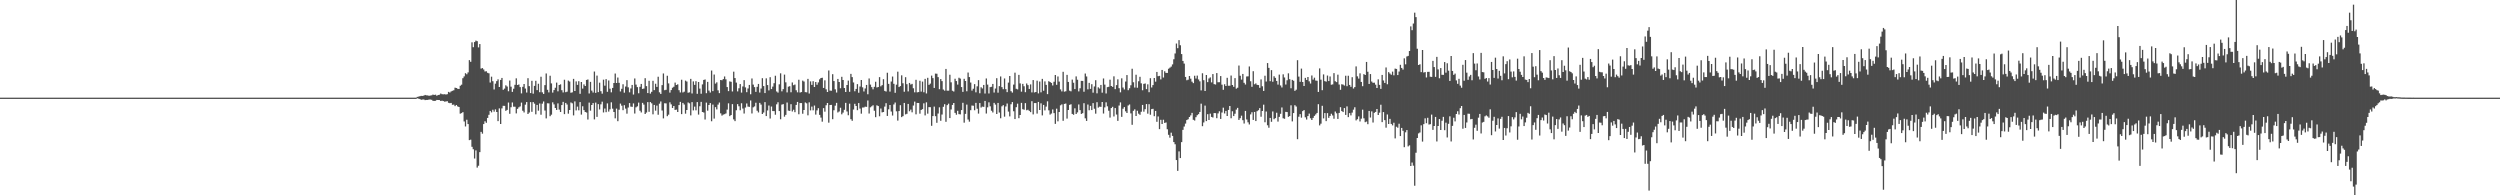 <svg xmlns="http://www.w3.org/2000/svg" width="1920" height="150"><path d="M0 75.000h1v1.000H0zM1 75.000h1v1.000H1zM2 75.000h1v1.000H2zM3 75.000h1v1.000H3zM4 75.000h1v1.000H4zM5 75.000h1v1.000H5zM6 75.000h1v1.000H6zM7 75.000h1v1.000H7zM8 75.000h1v1.000H8zM9 75.000h1v1.000H9zM10 75.000h1v1.000H10zM11 75.000h1v1.000H11zM12 75.000h1v1.000H12zM13 75.000h1v1.000H13zM14 75.000h1v1.000H14zM15 75.000h1v1.000H15zM16 75.000h1v1.000H16zM17 75.000h1v1.000H17zM18 75.000h1v1.000H18zM19 75.000h1v1.000H19zM20 75.000h1v1.000H20zM21 75.000h1v1.000H21zM22 75.000h1v1.000H22zM23 75.000h1v1.000H23zM24 75.000h1v1.000H24zM25 75.000h1v1.000H25zM26 75.000h1v1.000H26zM27 75.000h1v1.000H27zM28 75.000h1v1.000H28zM29 75.000h1v1.000H29zM30 75.000h1v1.000H30zM31 75.000h1v1.000H31zM32 75.000h1v1.000H32zM33 75.000h1v1.000H33zM34 75.000h1v1.000H34zM35 75.000h1v1.000H35zM36 75.000h1v1.000H36zM37 75.000h1v1.000H37zM38 75.000h1v1.000H38zM39 75.000h1v1.000H39zM40 75.000h1v1.000H40zM41 75.000h1v1.000H41zM42 75.000h1v1.000H42zM43 75.000h1v1.000H43zM44 75.000h1v1.000H44zM45 75.000h1v1.000H45zM46 75.000h1v1.000H46zM47 75.000h1v1.000H47zM48 75.000h1v1.000H48zM49 75.000h1v1.000H49zM50 75.000h1v1.000H50zM51 75.000h1v1.000H51zM52 75.000h1v1.000H52zM53 75.000h1v1.000H53zM54 75.000h1v1.000H54zM55 75.000h1v1.000H55zM56 75.000h1v1.000H56zM57 75.000h1v1.000H57zM58 75.000h1v1.000H58zM59 75.000h1v1.000H59zM60 75.000h1v1.000H60zM61 75.000h1v1.000H61zM62 75.000h1v1.000H62zM63 75.000h1v1.000H63zM64 75.000h1v1.000H64zM65 75.000h1v1.000H65zM66 75.000h1v1.000H66zM67 75.000h1v1.000H67zM68 75.000h1v1.000H68zM69 75.000h1v1.000H69zM70 75.000h1v1.000H70zM71 75.000h1v1.000H71zM72 75.000h1v1.000H72zM73 75.000h1v1.000H73zM74 75.000h1v1.000H74zM75 75.000h1v1.000H75zM76 75.000h1v1.000H76zM77 75.000h1v1.000H77zM78 75.000h1v1.000H78zM79 75.000h1v1.000H79zM80 75.000h1v1.000H80zM81 75.000h1v1.000H81zM82 75.000h1v1.000H82zM83 75.000h1v1.000H83zM84 75.000h1v1.000H84zM85 75.000h1v1.000H85zM86 75.000h1v1.000H86zM87 75.000h1v1.000H87zM88 75.000h1v1.000H88zM89 75.000h1v1.000H89zM90 75.000h1v1.000H90zM91 75.000h1v1.000H91zM92 75.000h1v1.000H92zM93 75.000h1v1.000H93zM94 75.000h1v1.000H94zM95 75.000h1v1.000H95zM96 75.000h1v1.000H96zM97 75.000h1v1.000H97zM98 75.000h1v1.000H98zM99 75.000h1v1.000H99zM100 75.000h1v1.000H100zM101 75.000h1v1.000H101zM102 75.000h1v1.000H102zM103 75.000h1v1.000H103zM104 75.000h1v1.000H104zM105 75.000h1v1.000H105zM106 75.000h1v1.000H106zM107 75.000h1v1.000H107zM108 75.000h1v1.000H108zM109 75.000h1v1.000H109zM110 75.000h1v1.000H110zM111 75.000h1v1.000H111zM112 75.000h1v1.000H112zM113 75.000h1v1.000H113zM114 75.000h1v1.000H114zM115 75.000h1v1.000H115zM116 75.000h1v1.000H116zM117 75.000h1v1.000H117zM118 75.000h1v1.000H118zM119 75.000h1v1.000H119zM120 75.000h1v1.000H120zM121 75.000h1v1.000H121zM122 75.000h1v1.000H122zM123 75.000h1v1.000H123zM124 75.000h1v1.000H124zM125 75.000h1v1.000H125zM126 75.000h1v1.000H126zM127 75.000h1v1.000H127zM128 75.000h1v1.000H128zM129 75.000h1v1.000H129zM130 75.000h1v1.000H130zM131 75.000h1v1.000H131zM132 75.000h1v1.000H132zM133 75.000h1v1.000H133zM134 75.000h1v1.000H134zM135 75.000h1v1.000H135zM136 75.000h1v1.000H136zM137 75.000h1v1.000H137zM138 75.000h1v1.000H138zM139 75.000h1v1.000H139zM140 75.000h1v1.000H140zM141 75.000h1v1.000H141zM142 75.000h1v1.000H142zM143 75.000h1v1.000H143zM144 75.000h1v1.000H144zM145 75.000h1v1.000H145zM146 75.000h1v1.000H146zM147 75.000h1v1.000H147zM148 75.000h1v1.000H148zM149 75.000h1v1.000H149zM150 75.000h1v1.000H150zM151 75.000h1v1.000H151zM152 75.000h1v1.000H152zM153 75.000h1v1.000H153zM154 75.000h1v1.000H154zM155 75.000h1v1.000H155zM156 75.000h1v1.000H156zM157 75.000h1v1.000H157zM158 75.000h1v1.000H158zM159 75.000h1v1.000H159zM160 75.000h1v1.000H160zM161 75.000h1v1.000H161zM162 75.000h1v1.000H162zM163 75.000h1v1.000H163zM164 75.000h1v1.000H164zM165 75.000h1v1.000H165zM166 75.000h1v1.000H166zM167 75.000h1v1.000H167zM168 75.000h1v1.000H168zM169 75.000h1v1.000H169zM170 75.000h1v1.000H170zM171 75.000h1v1.000H171zM172 75.000h1v1.000H172zM173 75.000h1v1.000H173zM174 75.000h1v1.000H174zM175 75.000h1v1.000H175zM176 75.000h1v1.000H176zM177 75.000h1v1.000H177zM178 75.000h1v1.000H178zM179 75.000h1v1.000H179zM180 75.000h1v1.000H180zM181 75.000h1v1.000H181zM182 75.000h1v1.000H182zM183 75.000h1v1.000H183zM184 75.000h1v1.000H184zM185 75.000h1v1.000H185zM186 75.000h1v1.000H186zM187 75.000h1v1.000H187zM188 75.000h1v1.000H188zM189 75.000h1v1.000H189zM190 75.000h1v1.000H190zM191 75.000h1v1.000H191zM192 75.000h1v1.000H192zM193 75.000h1v1.000H193zM194 75.000h1v1.000H194zM195 75.000h1v1.000H195zM196 75.000h1v1.000H196zM197 75.000h1v1.000H197zM198 75.000h1v1.000H198zM199 75.000h1v1.000H199zM200 75.000h1v1.000H200zM201 75.000h1v1.000H201zM202 75.000h1v1.000H202zM203 75.000h1v1.000H203zM204 75.000h1v1.000H204zM205 75.000h1v1.000H205zM206 75.000h1v1.000H206zM207 75.000h1v1.000H207zM208 75.000h1v1.000H208zM209 75.000h1v1.000H209zM210 75.000h1v1.000H210zM211 75.000h1v1.000H211zM212 75.000h1v1.000H212zM213 75.000h1v1.000H213zM214 75.000h1v1.000H214zM215 75.000h1v1.000H215zM216 75.000h1v1.000H216zM217 75.000h1v1.000H217zM218 75.000h1v1.000H218zM219 75.000h1v1.000H219zM220 75.000h1v1.000H220zM221 75.000h1v1.000H221zM222 75.000h1v1.000H222zM223 75.000h1v1.000H223zM224 75.000h1v1.000H224zM225 75.000h1v1.000H225zM226 75.000h1v1.000H226zM227 75.000h1v1.000H227zM228 75.000h1v1.000H228zM229 75.000h1v1.000H229zM230 75.000h1v1.000H230zM231 75.000h1v1.000H231zM232 75.000h1v1.000H232zM233 75.000h1v1.000H233zM234 75.000h1v1.000H234zM235 75.000h1v1.000H235zM236 75.000h1v1.000H236zM237 75.000h1v1.000H237zM238 75.000h1v1.000H238zM239 75.000h1v1.000H239zM240 75.000h1v1.000H240zM241 75.000h1v1.000H241zM242 75.000h1v1.000H242zM243 75.000h1v1.000H243zM244 75.000h1v1.000H244zM245 75.000h1v1.000H245zM246 75.000h1v1.000H246zM247 75.000h1v1.000H247zM248 75.000h1v1.000H248zM249 75.000h1v1.000H249zM250 75.000h1v1.000H250zM251 75.000h1v1.000H251zM252 75.000h1v1.000H252zM253 75.000h1v1.000H253zM254 75.000h1v1.000H254zM255 75.000h1v1.000H255zM256 75.000h1v1.000H256zM257 75.000h1v1.000H257zM258 75.000h1v1.000H258zM259 75.000h1v1.000H259zM260 75.000h1v1.000H260zM261 75.000h1v1.000H261zM262 75.000h1v1.000H262zM263 75.000h1v1.000H263zM264 75.000h1v1.000H264zM265 75.000h1v1.000H265zM266 75.000h1v1.000H266zM267 75.000h1v1.000H267zM268 75.000h1v1.000H268zM269 75.000h1v1.000H269zM270 75.000h1v1.000H270zM271 75.000h1v1.000H271zM272 75.000h1v1.000H272zM273 75.000h1v1.000H273zM274 75.000h1v1.000H274zM275 75.000h1v1.000H275zM276 75.000h1v1.000H276zM277 75.000h1v1.000H277zM278 75.000h1v1.000H278zM279 75.000h1v1.000H279zM280 75.000h1v1.000H280zM281 75.000h1v1.000H281zM282 75.000h1v1.000H282zM283 75.000h1v1.000H283zM284 75.000h1v1.000H284zM285 75.000h1v1.000H285zM286 75.000h1v1.000H286zM287 75.000h1v1.000H287zM288 75.000h1v1.000H288zM289 75.000h1v1.000H289zM290 75.000h1v1.000H290zM291 75.000h1v1.000H291zM292 75.000h1v1.000H292zM293 75.000h1v1.000H293zM294 75.000h1v1.000H294zM295 75.000h1v1.000H295zM296 75.000h1v1.000H296zM297 75.000h1v1.000H297zM298 75.000h1v1.000H298zM299 75.000h1v1.000H299zM300 75.000h1v1.000H300zM301 75.000h1v1.000H301zM302 75.000h1v1.000H302zM303 75.000h1v1.000H303zM304 75.000h1v1.000H304zM305 75.000h1v1.000H305zM306 75.000h1v1.000H306zM307 75.000h1v1.000H307zM308 75.000h1v1.000H308zM309 75.000h1v1.000H309zM310 75.000h1v1.000H310zM311 75.000h1v1.000H311zM312 75.000h1v1.000H312zM313 75.000h1v1.000H313zM314 75.000h1v1.000H314zM315 75.000h1v1.000H315zM316 75.000h1v1.000H316zM317 75.000h1v1.000H317zM318 75.000h1v1.000H318zM319 75.000h1v1.000H319zM320 74.401h1v1.139H320zM321 74.189h1v1.564H321zM322 73.863h1v2.204H322zM323 73.629h1v3.004H323zM324 73.679h1v2.736H324zM325 73.429h1v2.969H325zM326 72.925h1v3.991H326zM327 73.224h1v3.527H327zM328 73.278h1v3.486H328zM329 73.578h1v2.870H329zM330 73.353h1v3.069H330zM331 73.234h1v3.438H331zM332 72.675h1v4.756H332zM333 72.914h1v4.581H333zM334 72.727h1v4.667H334zM335 73.532h1v3.219H335zM336 72.947h1v3.841H336zM337 72.742h1v4.118H337zM338 71.830h1v5.738H338zM339 72.329h1v5.001H339zM340 72.457h1v5.147H340zM341 72.339h1v5.724H341zM342 72.607h1v5.307H342zM343 72.339h1v5.392H343zM344 70.543h1v8.405H344zM345 71.057h1v8.179H345zM346 70.185h1v8.849H346zM347 69.716h1v10.784H347zM348 69.328h1v10.991H348zM349 67.313h1v14.190H349zM350 67.587h1v13.044H350zM351 68.147h1v13.575H351zM352 68.338h1v13.818H352zM353 65.866h1v21.409H353zM354 65.016h1v21.887H354zM355 60.039h1v26.088H355zM356 58.687h1v34.622H356zM357 56.204h1v40.930H357zM358 57.020h1v34.951H358zM359 55.583h1v39.704H359zM360 46.171h1v61.474H360zM361 47.475h1v59.800H361zM362 32.516h1v80.234H362zM363 36.237h1v78.380H363zM364 32.311h1v89.462H364zM365 31.197h1v84.321H365zM366 31.638h1v97.056H366zM367 36.391h1v90.906H367zM368 33.829h1v83.020H368zM369 52.687h1v48.597H369zM370 52.253h1v50.385H370zM371 53.347h1v41.957H371zM372 54.880h1v38.264H372zM373 54.714h1v39.610H373zM374 55.893h1v34.685H374zM375 56.333h1v31.828H375zM376 63.389h1v21.830H376zM377 58.889h1v27.440H377zM378 62.380h1v21.919H378zM379 68.705h1v17.070H379zM380 64.239h1v19.791H380zM381 62.320h1v23.682H381zM382 60.923h1v32.106H382zM383 66.806h1v16.459H383zM384 61.409h1v33.832H384zM385 59.854h1v23.411H385zM386 68.957h1v12.311H386zM387 68.063h1v13.238H387zM388 65.538h1v19.595H388zM389 66.462h1v17.899H389zM390 70.098h1v8.624H390zM391 61.840h1v25.564H391zM392 66.555h1v15.819H392zM393 70.570h1v8.106H393zM394 68.126h1v13.800H394zM395 65.144h1v16.829H395zM396 60.135h1v26.951H396zM397 65.269h1v18.324H397zM398 64.865h1v17.577H398zM399 66.894h1v14.814H399zM400 71.706h1v7.093H400zM401 66.659h1v18.363H401zM402 64.497h1v21.865H402zM403 67.991h1v12.388H403zM404 71.041h1v7.344H404zM405 60.055h1v27.495H405zM406 66.139h1v20.311H406zM407 71.477h1v6.977H407zM408 62.054h1v23.789H408zM409 71.914h1v6.495H409zM410 65.951h1v13.640H410zM411 62.042h1v25.769H411zM412 69.229h1v11.353H412zM413 64.292h1v20.714H413zM414 70.808h1v8.656H414zM415 58.909h1v29.183H415zM416 70.906h1v8.728H416zM417 72.146h1v5.802H417zM418 65.367h1v19.511H418zM419 56.416h1v34.517H419zM420 68.989h1v10.305H420zM421 70.975h1v8.460H421zM422 58.179h1v31.039H422zM423 64.047h1v24.017H423zM424 71.121h1v7.487H424zM425 69.179h1v10.975H425zM426 67.356h1v15.569H426zM427 63.449h1v20.990H427zM428 70.133h1v9.253H428zM429 65.280h1v18.873H429zM430 64.748h1v21.264H430zM431 69.267h1v11.427H431zM432 71.033h1v7.212H432zM433 61.241h1v26.412H433zM434 70.821h1v8.225H434zM435 70.385h1v9.918H435zM436 61.907h1v25.384H436zM437 62.623h1v21.867H437zM438 71.204h1v7.476H438zM439 70.898h1v8.446H439zM440 60.578h1v28.028H440zM441 69.906h1v7.953H441zM442 62.506h1v22.282H442zM443 65.185h1v16.707H443zM444 62.346h1v22.403H444zM445 72.055h1v6.358H445zM446 62.989h1v25.036H446zM447 68.045h1v13.555H447zM448 64.810h1v19.781H448zM449 66.042h1v19.967H449zM450 61.403h1v25.021H450zM451 61.024h1v30.778H451zM452 71.774h1v7.029H452zM453 62.862h1v22.151H453zM454 69.560h1v11.055H454zM455 71.069h1v8.078H455zM456 54.942h1v36.771H456zM457 71.303h1v7.500H457zM458 58.067h1v31.665H458zM459 70.768h1v9.189H459zM460 63.494h1v20.555H460zM461 70.055h1v10.057H461zM462 71.935h1v6.154H462zM463 61.160h1v25.223H463zM464 65.793h1v17.578H464zM465 60.784h1v25.366H465zM466 70.481h1v8.906H466zM467 61.778h1v23.951H467zM468 68.075h1v15.886H468zM469 70.900h1v7.702H469zM470 67.549h1v15.905H470zM471 63.746h1v22.288H471zM472 56.461h1v34.400H472zM473 63.740h1v19.647H473zM474 59.568h1v33.491H474zM475 63.609h1v20.687H475zM476 70.227h1v9.327H476zM477 68.202h1v12.973H477zM478 64.699h1v19.914H478zM479 71.169h1v9.626H479zM480 66.463h1v16.954H480zM481 61.540h1v25.739H481zM482 67.051h1v15.534H482zM483 70.901h1v8.236H483zM484 67.938h1v13.956H484zM485 65.212h1v16.875H485zM486 72.625h1v6.789H486zM487 60.256h1v26.923H487zM488 64.972h1v17.478H488zM489 66.905h1v14.776H489zM490 71.645h1v7.149H490zM491 66.661h1v18.365H491zM492 64.464h1v21.891H492zM493 68.325h1v10.660H493zM494 67.978h1v12.381H494zM495 60.063h1v27.490H495zM496 66.125h1v20.310H496zM497 71.471h1v6.982H497zM498 62.054h1v23.787H498zM499 71.911h1v6.498H499zM500 70.493h1v8.859H500zM501 62.042h1v25.768H501zM502 69.228h1v11.354H502zM503 64.293h1v20.714H503zM504 66.707h1v14.392H504zM505 58.909h1v29.183H505zM506 70.906h1v8.728H506zM507 72.146h1v5.802H507zM508 65.367h1v19.511H508zM509 56.416h1v34.517H509zM510 69.263h1v10.031H510zM511 68.989h1v10.446H511zM512 58.179h1v31.039H512zM513 64.047h1v24.017H513zM514 71.121h1v7.487H514zM515 69.179h1v10.975H515zM516 67.356h1v15.569H516zM517 66.616h1v14.774H517zM518 63.449h1v20.990H518zM519 65.280h1v18.873H519zM520 64.748h1v21.264H520zM521 69.267h1v11.427H521zM522 71.033h1v7.212H522zM523 61.241h1v26.412H523zM524 70.988h1v8.058H524zM525 70.385h1v9.918H525zM526 61.907h1v25.384H526zM527 62.623h1v21.867H527zM528 71.204h1v7.476H528zM529 70.898h1v8.446H529zM530 60.578h1v28.028H530zM531 71.806h1v6.621H531zM532 62.506h1v22.282H532zM533 65.185h1v16.707H533zM534 62.346h1v22.403H534zM535 72.055h1v6.358H535zM536 62.989h1v25.036H536zM537 68.045h1v13.555H537zM538 71.965h1v6.281H538zM539 64.810h1v21.199H539zM540 61.403h1v25.021H540zM541 61.024h1v30.778H541zM542 71.602h1v7.202H542zM543 62.862h1v22.151H543zM544 69.560h1v11.055H544zM545 71.069h1v8.078H545zM546 54.166h1v38.955H546zM547 69.985h1v10.368H547zM548 57.249h1v33.851H548zM549 64.184h1v18.109H549zM550 63.239h1v20.793H550zM551 69.375h1v10.944H551zM552 71.536h1v7.218H552zM553 61.429h1v25.634H553zM554 61.655h1v27.137H554zM555 60.729h1v27.302H555zM556 58.700h1v29.003H556zM557 60.934h1v26.191H557zM558 66.853h1v17.303H558zM559 69.984h1v9.377H559zM560 62.518h1v26.651H560zM561 62.827h1v25.496H561zM562 70.249h1v9.731H562zM563 55.045h1v36.670H563zM564 59.980h1v33.064H564zM565 63.441h1v21.243H565zM566 70.173h1v9.781H566zM567 67.770h1v13.827H567zM568 64.588h1v20.090H568zM569 71.137h1v8.158H569zM570 66.414h1v16.949H570zM571 61.545h1v25.631H571zM572 67.110h1v15.453H572zM573 70.832h1v8.640H573zM574 67.933h1v13.960H574zM575 65.235h1v16.841H575zM576 72.398h1v4.756H576zM577 60.253h1v26.911H577zM578 64.966h1v17.471H578zM579 66.906h1v14.785H579zM580 70.535h1v8.355H580zM581 66.647h1v18.377H581zM582 64.467h1v21.892H582zM583 71.065h1v7.921H583zM584 67.978h1v12.381H584zM585 60.063h1v27.491H585zM586 66.124h1v20.311H586zM587 71.470h1v6.982H587zM588 60.168h1v28.969H588zM589 65.323h1v19.508H589zM590 69.417h1v11.647H590zM591 59.286h1v31.740H591zM592 68.403h1v13.392H592zM593 66.512h1v18.797H593zM594 63.890h1v21.478H594zM595 58.187h1v29.921H595zM596 70.226h1v9.906H596zM597 71.098h1v7.427H597zM598 64.777h1v20.527H598zM599 56.299h1v35.285H599zM600 70.149h1v10.175H600zM601 68.471h1v11.508H601zM602 57.293h1v32.285H602zM603 63.242h1v24.976H603zM604 70.955h1v7.766H604zM605 66.580h1v18.345H605zM606 66.191h1v18.983H606zM607 70.885h1v9.116H607zM608 63.346h1v22.285H608zM609 65.416h1v18.875H609zM610 64.935h1v21.235H610zM611 69.307h1v11.301H611zM612 70.921h1v7.340H612zM613 61.259h1v26.489H613zM614 71.049h1v8.086H614zM615 70.709h1v8.445H615zM616 61.903h1v25.436H616zM617 62.619h1v21.869H617zM618 70.770h1v7.925H618zM619 70.929h1v8.445H619zM620 60.584h1v28.011H620zM621 71.811h1v6.759H621zM622 62.492h1v22.303H622zM623 65.181h1v16.712H623zM624 62.342h1v22.405H624zM625 66.837h1v14.234H625zM626 62.990h1v25.033H626zM627 65.068h1v19.716H627zM628 63.278h1v19.805H628zM629 60.930h1v27.291H629zM630 59.907h1v30.390H630zM631 59.722h1v33.715H631zM632 67.517h1v15.516H632zM633 61.700h1v24.040H633zM634 68.617h1v12.212H634zM635 70.641h1v8.476H635zM636 54.103h1v40.126H636zM637 69.560h1v11.061H637zM638 69.703h1v10.855H638zM639 56.994h1v34.571H639zM640 62.234h1v22.433H640zM641 68.617h1v12.541H641zM642 71.039h1v7.967H642zM643 60.627h1v25.743H643zM644 62.961h1v22.634H644zM645 67.764h1v14.953H645zM646 58.976h1v28.835H646zM647 61.427h1v25.058H647zM648 67.565h1v16.751H648zM649 70.664h1v8.360H649zM650 65.265h1v20.331H650zM651 61.890h1v26.626H651zM652 70.523h1v9.090H652zM653 56.717h1v34.847H653zM654 59.214h1v33.547H654zM655 63.325h1v20.817H655zM656 70.115h1v9.586H656zM657 68.319h1v13.064H657zM658 64.617h1v20.027H658zM659 71.195h1v7.975H659zM660 66.457h1v16.959H660zM661 61.442h1v25.874H661zM662 67.061h1v15.528H662zM663 70.262h1v12.267H663zM664 67.940h1v13.955H664zM665 65.228h1v16.840H665zM666 72.396h1v4.778H666zM667 60.256h1v26.919H667zM668 64.970h1v17.478H668zM669 66.900h1v14.788H669zM670 68.615h1v12.229H670zM671 66.658h1v18.377H671zM672 62.779h1v27.235H672zM673 67.151h1v13.746H673zM674 66.835h1v14.611H674zM675 59.262h1v30.028H675zM676 66.310h1v17.065H676zM677 65.376h1v20.964H677zM678 60.847h1v25.169H678zM679 69.769h1v12.117H679zM680 70.279h1v8.993H680zM681 55.836h1v33.187H681zM682 64.412h1v19.541H682zM683 70.330h1v10.296H683zM684 62.597h1v23.036H684zM685 58.759h1v29.963H685zM686 64.372h1v15.864H686zM687 71.250h1v7.495H687zM688 65.004h1v20.501H688zM689 55.036h1v37.582H689zM690 66.872h1v18.422H690zM691 66.090h1v14.701H691zM692 57.863h1v32.118H692zM693 63.925h1v25.263H693zM694 70.475h1v8.583H694zM695 59.311h1v28.528H695zM696 64.654h1v22.753H696zM697 70.181h1v9.631H697zM698 63.677h1v21.794H698zM699 64.928h1v19.261H699zM700 64.431h1v21.824H700zM701 67.779h1v13.249H701zM702 70.926h1v7.126H702zM703 61.300h1v26.520H703zM704 70.907h1v8.139H704zM705 70.720h1v8.363H705zM706 61.985h1v25.336H706zM707 70.355h1v14.088H707zM708 62.690h1v21.144H708zM709 70.861h1v8.490H709zM710 60.589h1v28.014H710zM711 71.797h1v6.788H711zM712 59.733h1v27.551H712zM713 65.179h1v17.111H713zM714 64.229h1v18.086H714zM715 58.039h1v38.561H715zM716 59.986h1v29.151H716zM717 67.550h1v14.307H717zM718 56.532h1v32.700H718zM719 56.651h1v37.669H719zM720 59.237h1v27.932H720zM721 68.504h1v13.907H721zM722 60.732h1v32.048H722zM723 62.316h1v25.653H723zM724 68.775h1v13.265H724zM725 69.649h1v10.357H725zM726 52.962h1v40.577H726zM727 69.636h1v11.092H727zM728 69.643h1v9.991H728zM729 57.390h1v33.310H729zM730 63.253h1v20.797H730zM731 69.682h1v10.901H731zM732 70.288h1v8.793H732zM733 60.482h1v26.220H733zM734 62.282h1v25.811H734zM735 64.989h1v20.087H735zM736 59.678h1v27.978H736zM737 60.381h1v27.472H737zM738 66.888h1v17.640H738zM739 70.544h1v8.416H739zM740 60.525h1v33.689H740zM741 62.212h1v25.227H741zM742 70.094h1v10.225H742zM743 55.682h1v36.099H743zM744 59.190h1v34.251H744zM745 63.359h1v21.299H745zM746 69.603h1v11.424H746zM747 68.147h1v13.057H747zM748 64.595h1v20.070H748zM749 70.922h1v8.102H749zM750 66.303h1v17.212H750zM751 61.543h1v25.700H751zM752 71.653h1v7.494H752zM753 67.026h1v15.564H753zM754 67.946h1v13.933H754zM755 65.223h1v16.853H755zM756 71.851h1v5.662H756zM757 60.279h1v26.905H757zM758 64.967h1v17.469H758zM759 71.759h1v6.813H759zM760 66.906h1v14.778H760zM761 66.661h1v18.361H761zM762 64.467h1v21.892H762zM763 71.065h1v7.921H763zM764 67.978h1v12.381H764zM765 60.063h1v27.490H765zM766 71.183h1v7.866H766zM767 66.125h1v20.310H767zM768 58.747h1v32.059H768zM769 66.906h1v14.773H769zM770 68.514h1v12.252H770zM771 60.268h1v29.322H771zM772 68.467h1v13.287H772zM773 70.748h1v8.767H773zM774 63.453h1v22.259H774zM775 58.377h1v31.039H775zM776 70.036h1v10.049H776zM777 71.107h1v7.281H777zM778 64.957h1v20.475H778zM779 55.808h1v35.643H779zM780 68.194h1v14.154H780zM781 68.653h1v10.975H781zM782 57.519h1v33.266H782zM783 64.046h1v24.268H783zM784 70.382h1v8.617H784zM785 64.405h1v19.479H785zM786 66.277h1v17.978H786zM787 70.798h1v8.387H787zM788 64.110h1v20.552H788zM789 65.383h1v18.917H789zM790 68.288h1v16.839H790zM791 64.843h1v21.282H791zM792 70.940h1v6.769H792zM793 61.472h1v26.372H793zM794 71.001h1v8.165H794zM795 70.648h1v8.514H795zM796 61.966h1v25.296H796zM797 71.743h1v6.541H797zM798 62.616h1v21.883H798zM799 70.926h1v8.419H799zM800 60.584h1v28.021H800zM801 69.683h1v10.880H801zM802 62.517h1v22.263H802zM803 65.178h1v16.715H803zM804 72.305h1v5.521H804zM805 62.339h1v22.413H805zM806 62.986h1v25.037H806zM807 63.718h1v23.466H807zM808 65.616h1v18.463H808zM809 62.766h1v24.124H809zM810 57.598h1v37.527H810zM811 65.126h1v18.341H811zM812 58.738h1v34.459H812zM813 62.653h1v23.370H813zM814 68.662h1v12.255H814zM815 70.202h1v9.952H815zM816 55.158h1v37.623H816zM817 70.380h1v9.430H817zM818 70.091h1v9.402H818zM819 57.474h1v33.608H819zM820 62.906h1v21.556H820zM821 69.657h1v10.882H821zM822 70.150h1v9.902H822zM823 61.126h1v26.373H823zM824 63.517h1v24.641H824zM825 68.419h1v14.805H825zM826 58.694h1v28.853H826zM827 61.213h1v25.121H827zM828 70.178h1v10.054H828zM829 67.771h1v16.811H829zM830 62.100h1v25.407H830zM831 62.133h1v24.823H831zM832 70.432h1v8.843H832zM833 56.459h1v34.406H833zM834 58.726h1v34.143H834zM835 68.584h1v11.696H835zM836 63.627h1v21.082H836zM837 68.235h1v13.059H837zM838 64.657h1v19.851H838zM839 71.154h1v8.028H839zM840 66.425h1v17.101H840zM841 61.583h1v25.708H841zM842 71.689h1v6.807H842zM843 67.073h1v15.557H843zM844 67.970h1v13.937H844zM845 65.220h1v16.874H845zM846 71.186h1v7.130H846zM847 60.254h1v26.928H847zM848 64.979h1v17.478H848zM849 71.758h1v6.811H849zM850 66.913h1v14.771H850zM851 66.662h1v18.364H851zM852 61.174h1v29.150H852zM853 66.028h1v16.983H853zM854 66.716h1v15.305H854zM855 58.627h1v30.814H855zM856 68.472h1v14.521H856zM857 65.395h1v22.585H857zM858 60.947h1v31.878H858zM859 67.723h1v13.328H859zM860 70.931h1v7.732H860zM861 60.177h1v29.576H861zM862 67.220h1v16.290H862zM863 68.703h1v13.519H863zM864 62.600h1v22.907H864zM865 57.657h1v29.117H865zM866 69.271h1v11.749H866zM867 67.786h1v12.463H867zM868 65.462h1v21.630H868zM869 52.786h1v43.058H869zM870 63.183h1v21.891H870zM871 67.243h1v16.750H871zM872 57.405h1v31.689H872zM873 67.365h1v17.657H873zM874 62.396h1v24.911H874zM875 58.984h1v29.206H875zM876 63.983h1v21.845H876zM877 69.331h1v11.247H877zM878 64.425h1v21.331H878zM879 64.125h1v19.762H879zM880 68.440h1v11.477H880zM881 64.791h1v22.484H881zM882 70.790h1v9.254H882zM883 60.057h1v28.034H883zM884 67.193h1v16.615H884zM885 65.353h1v18.205H885zM886 59.910h1v29.330H886zM887 62.745h1v22.450H887zM888 55.224h1v38.339H888zM889 58.521h1v30.901H889zM890 58.242h1v40.936H890zM891 60.965h1v31.056H891zM892 53.716h1v41.512H892zM893 59.526h1v32.450H893zM894 54.747h1v39.656H894zM895 55.962h1v38.092H895zM896 56.012h1v43.250H896zM897 52.801h1v50.719H897zM898 51.991h1v53.745H898zM899 51.153h1v50.739H899zM900 49.463h1v54.915H900zM901 45.516h1v63.600H901zM902 41.047h1v69.740H902zM903 33.425h1v89.486H903zM904 37.040h1v94.178H904zM905 30.797h1v85.500H905zM906 34.746h1v86.631H906zM907 41.547h1v67.604H907zM908 46.786h1v52.966H908zM909 48.846h1v48.356H909zM910 59.098h1v35.852H910zM911 61.655h1v30.532H911zM912 61.184h1v30.431H912zM913 58.353h1v31.513H913zM914 60.441h1v28.189H914zM915 62.739h1v23.965H915zM916 63.823h1v28.194H916zM917 58.152h1v34.418H917zM918 60.288h1v29.738H918zM919 58.062h1v30.403H919zM920 61.021h1v26.619H920zM921 62.438h1v23.528H921zM922 69.444h1v10.195H922zM923 56.274h1v40.668H923zM924 61.597h1v32.476H924zM925 69.900h1v11.202H925zM926 57.578h1v35.442H926zM927 63.097h1v24.608H927zM928 60.238h1v31.903H928zM929 59.458h1v27.825H929zM930 63.298h1v26.515H930zM931 56.900h1v33.385H931zM932 64.623h1v22.208H932zM933 64.943h1v21.929H933zM934 56.126h1v34.664H934zM935 63.198h1v23.906H935zM936 63.147h1v22.286H936zM937 58.429h1v32.927H937zM938 65.020h1v21.392H938zM939 68.948h1v13.723H939zM940 64.712h1v22.418H940zM941 66.024h1v19.163H941zM942 59.755h1v29.342H942zM943 65.862h1v18.546H943zM944 65.869h1v15.549H944zM945 58.031h1v32.773H945zM946 65.270h1v20.198H946zM947 66.638h1v22.492H947zM948 59.983h1v27.371H948zM949 68.100h1v16.080H949zM950 67.356h1v15.464H950zM951 50.330h1v41.773H951zM952 58.147h1v32.616H952zM953 61.118h1v27.735H953zM954 56.760h1v35.555H954zM955 63.588h1v31.288H955zM956 64.907h1v20.299H956zM957 58.738h1v32.990H957zM958 58.620h1v35.334H958zM959 51.059h1v44.517H959zM960 62.433h1v25.432H960zM961 66.643h1v19.600H961zM962 54.698h1v37.431H962zM963 64.700h1v21.251H963zM964 64.025h1v28.945H964zM965 65.201h1v20.221H965zM966 65.322h1v19.323H966zM967 67.451h1v15.585H967zM968 60.981h1v28.695H968zM969 66.248h1v18.979H969zM970 69.849h1v10.524H970zM971 58.149h1v35.750H971zM972 62.626h1v23.056H972zM973 48.418h1v47.803H973zM974 52.147h1v45.975H974zM975 62.354h1v28.198H975zM976 53.884h1v39.660H976zM977 62.776h1v22.821H977zM978 58.555h1v33.014H978zM979 59.813h1v30.898H979zM980 62.173h1v24.426H980zM981 64.974h1v28.423H981zM982 57.285h1v32.444H982zM983 65.643h1v21.771H983zM984 67.182h1v15.355H984zM985 57.086h1v33.733H985zM986 59.501h1v31.727H986zM987 64.927h1v20.965H987zM988 61.651h1v24.413H988zM989 56.296h1v33.467H989zM990 60.845h1v28.281H990zM991 67.785h1v13.104H991zM992 61.361h1v31.860H992zM993 62.007h1v24.815H993zM994 69.801h1v10.983H994zM995 68.877h1v12.924H995zM996 46.234h1v60.651H996zM997 58.836h1v30.832H997zM998 62.812h1v24.821H998zM999 52.693h1v37.693H999zM1000 62.985h1v22.371H1000zM1001 66.056h1v18.453H1001zM1002 59.816h1v30.283H1002zM1003 61.364h1v30.429H1003zM1004 59.145h1v30.005H1004zM1005 62.475h1v24.755H1005zM1006 64.148h1v26.678H1006zM1007 57.933h1v34.234H1007zM1008 61.134h1v29.401H1008zM1009 59.666h1v29.316H1009zM1010 61.869h1v25.999H1010zM1011 61.998h1v24.733H1011zM1012 70.582h1v9.429H1012zM1013 52.547h1v43.772H1013zM1014 61.197h1v33.783H1014zM1015 69.268h1v12.006H1015zM1016 57.137h1v33.813H1016zM1017 62.315h1v24.520H1017zM1018 62.727h1v30.305H1018zM1019 57.992h1v28.879H1019zM1020 62.245h1v28.272H1020zM1021 58.719h1v30.341H1021zM1022 65.098h1v22.265H1022zM1023 64.816h1v23.877H1023zM1024 56.164h1v35.009H1024zM1025 62.413h1v23.232H1025zM1026 63.072h1v23.968H1026zM1027 57.322h1v34.030H1027zM1028 64.926h1v21.794H1028zM1029 68.968h1v13.377H1029zM1030 64.691h1v20.583H1030zM1031 64.978h1v21.069H1031zM1032 65.672h1v17.311H1032zM1033 58.153h1v30.102H1033zM1034 66.211h1v15.516H1034zM1035 58.143h1v31.824H1035zM1036 65.224h1v21.661H1036zM1037 66.660h1v21.969H1037zM1038 59.279h1v27.222H1038zM1039 67.988h1v16.238H1039zM1040 66.892h1v15.511H1040zM1041 51.010h1v41.474H1041zM1042 58.629h1v32.939H1042zM1043 60.387h1v29.015H1043zM1044 56.307h1v36.978H1044zM1045 62.931h1v28.205H1045zM1046 66.189h1v18.022H1046zM1047 56.916h1v33.967H1047zM1048 57.614h1v36.250H1048zM1049 47.583h1v45.752H1049zM1050 55.091h1v40.300H1050zM1051 64.459h1v20.716H1051zM1052 56.891h1v33.397H1052zM1053 62.639h1v22.929H1053zM1054 63.598h1v30.499H1054zM1055 63.464h1v23.158H1055zM1056 65.025h1v20.952H1056zM1057 67.594h1v16.100H1057zM1058 60.914h1v27.392H1058zM1059 65.195h1v21.331H1059zM1060 68.271h1v12.147H1060zM1061 57.553h1v36.231H1061zM1062 61.775h1v24.289H1062zM1063 63.705h1v28.533H1063zM1064 51.795h1v46.276H1064zM1065 64.698h1v23.217H1065zM1066 55.414h1v39.815H1066zM1067 56.460h1v34.844H1067zM1068 57.407h1v37.770H1068zM1069 54.986h1v41.306H1069zM1070 57.843h1v36.425H1070zM1071 52.706h1v53.603H1071zM1072 52.930h1v44.395H1072zM1073 57.656h1v40.420H1073zM1074 54.920h1v40.104H1074zM1075 49.783h1v54.741H1075zM1076 52.161h1v46.076H1076zM1077 53.470h1v46.969H1077zM1078 44.800h1v68.249H1078zM1079 49.397h1v52.252H1079zM1080 43.351h1v56.516H1080zM1081 42.899h1v69.539H1081zM1082 39.163h1v72.448H1082zM1083 20.269h1v107.205H1083zM1084 23.193h1v101.648H1084zM1085 18.047h1v109.182H1085zM1086 9.704h1v132.948H1086zM1087 13.152h1v104.146H1087zM1088 37.434h1v68.551H1088zM1089 49.925h1v52.503H1089zM1090 49.337h1v52.374H1090zM1091 55.393h1v40.847H1091zM1092 38.407h1v70.329H1092zM1093 55.702h1v39.657H1093zM1094 55.355h1v35.533H1094zM1095 59.484h1v35.127H1095zM1096 55.196h1v35.257H1096zM1097 55.148h1v40.499H1097zM1098 58.937h1v36.441H1098zM1099 59.093h1v28.902H1099zM1100 46.733h1v52.983H1100zM1101 51.531h1v45.237H1101zM1102 59.047h1v30.757H1102zM1103 43.655h1v64.965H1103zM1104 53.273h1v43.496H1104zM1105 60.127h1v31.299H1105zM1106 52.296h1v47.564H1106zM1107 57.454h1v35.287H1107zM1108 57.479h1v32.254H1108zM1109 47.651h1v52.353H1109zM1110 55.834h1v38.394H1110zM1111 48.608h1v56.945H1111zM1112 54.260h1v40.817H1112zM1113 62.142h1v27.208H1113zM1114 43.031h1v65.612H1114zM1115 54.487h1v42.157H1115zM1116 57.492h1v32.940H1116zM1117 56.508h1v36.742H1117zM1118 61.768h1v25.760H1118zM1119 64.360h1v21.107H1119zM1120 60.517h1v27.467H1120zM1121 65.763h1v17.322H1121zM1122 67.395h1v14.011H1122zM1123 49.752h1v49.105H1123zM1124 62.005h1v26.282H1124zM1125 46.140h1v52.120H1125zM1126 55.830h1v38.238H1126zM1127 61.262h1v26.039H1127zM1128 58.723h1v28.662H1128zM1129 57.476h1v34.115H1129zM1130 61.643h1v29.693H1130zM1131 40.817h1v66.311H1131zM1132 48.822h1v49.312H1132zM1133 53.988h1v41.782H1133zM1134 48.722h1v51.730H1134zM1135 58.729h1v31.624H1135zM1136 61.028h1v26.458H1136zM1137 40.595h1v61.915H1137zM1138 55.339h1v38.782H1138zM1139 55.562h1v38.013H1139zM1140 60.506h1v28.855H1140zM1141 59.917h1v28.724H1141zM1142 62.602h1v26.770H1142zM1143 60.031h1v30.367H1143zM1144 64.945h1v19.046H1144zM1145 47.559h1v56.256H1145zM1146 53.775h1v38.937H1146zM1147 59.824h1v29.886H1147zM1148 44.308h1v56.639H1148zM1149 53.009h1v42.997H1149zM1150 60.314h1v30.639H1150zM1151 54.377h1v44.385H1151zM1152 58.205h1v33.107H1152zM1153 61.620h1v28.085H1153zM1154 43.238h1v64.261H1154zM1155 56.390h1v41.852H1155zM1156 49.276h1v54.820H1156zM1157 46.976h1v51.536H1157zM1158 60.810h1v28.338H1158zM1159 45.680h1v56.045H1159zM1160 54.978h1v42.051H1160zM1161 59.411h1v30.542H1161zM1162 54.852h1v36.863H1162zM1163 59.030h1v31.121H1163zM1164 61.915h1v24.195H1164zM1165 45.063h1v62.250H1165zM1166 52.980h1v44.134H1166zM1167 55.079h1v32.313H1167zM1168 57.502h1v34.145H1168zM1169 59.116h1v30.404H1169zM1170 43.244h1v53.573H1170zM1171 61.139h1v32.856H1171zM1172 61.383h1v29.047H1172zM1173 63.101h1v23.575H1173zM1174 60.674h1v26.713H1174zM1175 67.809h1v13.823H1175zM1176 40.733h1v66.410H1176zM1177 51.204h1v44.876H1177zM1178 59.269h1v34.782H1178zM1179 50.840h1v48.869H1179zM1180 57.332h1v33.455H1180zM1181 61.629h1v26.640H1181zM1182 38.445h1v65.670H1182zM1183 54.605h1v37.653H1183zM1184 55.815h1v34.446H1184zM1185 59.926h1v32.636H1185zM1186 61.346h1v26.596H1186zM1187 59.443h1v28.910H1187zM1188 59.636h1v35.258H1188zM1189 59.970h1v26.567H1189zM1190 46.228h1v53.102H1190zM1191 54.102h1v48.068H1191zM1192 60.945h1v28.617H1192zM1193 43.115h1v63.906H1193zM1194 53.769h1v42.332H1194zM1195 59.862h1v31.568H1195zM1196 52.587h1v46.380H1196zM1197 57.789h1v33.921H1197zM1198 59.832h1v30.384H1198zM1199 46.233h1v54.905H1199zM1200 55.294h1v39.527H1200zM1201 50.492h1v45.659H1201zM1202 54.002h1v50.321H1202zM1203 61.951h1v27.322H1203zM1204 36.487h1v63.794H1204zM1205 54.724h1v43.236H1205zM1206 55.278h1v34.025H1206zM1207 56.321h1v35.287H1207zM1208 61.465h1v25.955H1208zM1209 64.131h1v21.796H1209zM1210 58.673h1v28.187H1210zM1211 65.328h1v18.336H1211zM1212 68.029h1v13.044H1212zM1213 49.761h1v51.536H1213zM1214 61.230h1v27.377H1214zM1215 44.465h1v48.638H1215zM1216 54.936h1v42.646H1216zM1217 60.410h1v28.382H1217zM1218 61.006h1v27.253H1218zM1219 59.170h1v30.608H1219zM1220 61.212h1v27.837H1220zM1221 45.256h1v61.606H1221zM1222 47.649h1v55.225H1222zM1223 51.604h1v43.732H1223zM1224 50.490h1v48.892H1224zM1225 58.350h1v32.916H1225zM1226 60.189h1v28.066H1226zM1227 37.719h1v64.435H1227zM1228 55.118h1v38.978H1228zM1229 55.525h1v38.714H1229zM1230 55.552h1v40.676H1230zM1231 58.343h1v30.958H1231zM1232 60.249h1v28.860H1232zM1233 56.562h1v34.342H1233zM1234 67.017h1v18.950H1234zM1235 48.800h1v58.879H1235zM1236 50.304h1v54.238H1236zM1237 58.874h1v35.151H1237zM1238 45.756h1v50.753H1238zM1239 53.005h1v39.884H1239zM1240 59.279h1v36.257H1240zM1241 57.313h1v41.043H1241zM1242 58.496h1v33.013H1242zM1243 59.654h1v32.260H1243zM1244 43.196h1v60.488H1244zM1245 57.974h1v37.024H1245zM1246 51.135h1v47.872H1246zM1247 47.067h1v58.947H1247zM1248 52.837h1v46.123H1248zM1249 36.880h1v69.824H1249zM1250 50.166h1v51.074H1250zM1251 50.455h1v47.056H1251zM1252 50.003h1v53.513H1252zM1253 53.003h1v43.488H1253zM1254 57.319h1v36.812H1254zM1255 37.862h1v79.222H1255zM1256 44.661h1v60.896H1256zM1257 49.383h1v52.418H1257zM1258 46.762h1v60.128H1258zM1259 50.351h1v56.286H1259zM1260 44.536h1v60.093H1260zM1261 35.687h1v76.102H1261zM1262 45.925h1v65.433H1262zM1263 27.992h1v97.816H1263zM1264 32.128h1v83.484H1264zM1265 23.569h1v102.240H1265zM1266 20.819h1v125.537H1266zM1267 28.299h1v95.521H1267zM1268 43.252h1v62.188H1268zM1269 52.801h1v48.749H1269zM1270 51.769h1v47.851H1270zM1271 54.513h1v42.660H1271zM1272 43.289h1v66.711H1272zM1273 52.678h1v42.455H1273zM1274 53.090h1v38.152H1274zM1275 58.077h1v35.833H1275zM1276 57.210h1v31.820H1276zM1277 61.370h1v26.891H1277zM1278 56.029h1v40.267H1278zM1279 59.222h1v32.757H1279zM1280 45.564h1v56.079H1280zM1281 53.463h1v45.440H1281zM1282 60.128h1v32.855H1282zM1283 40.101h1v69.259H1283zM1284 53.448h1v39.961H1284zM1285 53.816h1v42.474H1285zM1286 51.680h1v48.353H1286zM1287 57.813h1v34.629H1287zM1288 60.960h1v27.731H1288zM1289 44.555h1v56.008H1289zM1290 54.718h1v39.354H1290zM1291 55.417h1v38.618H1291zM1292 49.591h1v56.079H1292zM1293 61.705h1v29.888H1293zM1294 43.452h1v64.998H1294zM1295 54.298h1v43.101H1295zM1296 57.241h1v32.537H1296zM1297 56.036h1v34.262H1297zM1298 62.026h1v31.252H1298zM1299 63.836h1v21.943H1299zM1300 59.723h1v28.219H1300zM1301 65.018h1v18.417H1301zM1302 67.222h1v14.482H1302zM1303 50.457h1v48.453H1303zM1304 61.938h1v26.458H1304zM1305 63.324h1v29.532H1305zM1306 46.298h1v51.789H1306zM1307 61.832h1v26.581H1307zM1308 55.585h1v32.124H1308zM1309 59.208h1v29.590H1309zM1310 59.189h1v33.057H1310zM1311 42.930h1v65.523H1311zM1312 46.840h1v50.528H1312zM1313 55.654h1v40.114H1313zM1314 49.169h1v55.252H1314zM1315 58.343h1v31.258H1315zM1316 58.156h1v29.992H1316zM1317 44.326h1v58.166H1317zM1318 54.640h1v38.509H1318zM1319 55.893h1v37.301H1319zM1320 59.370h1v30.962H1320zM1321 59.143h1v28.570H1321zM1322 61.823h1v25.604H1322zM1323 59.367h1v33.328H1323zM1324 66.076h1v17.539H1324zM1325 47.915h1v50.115H1325zM1326 53.445h1v51.523H1326zM1327 60.146h1v28.635H1327zM1328 43.594h1v56.910H1328zM1329 53.079h1v39.658H1329zM1330 53.215h1v44.261H1330zM1331 53.560h1v44.763H1331zM1332 57.473h1v35.149H1332zM1333 61.939h1v28.511H1333zM1334 44.136h1v59.965H1334zM1335 55.609h1v43.231H1335zM1336 56.842h1v34.259H1336zM1337 48.755h1v55.715H1337zM1338 58.631h1v31.174H1338zM1339 44.926h1v56.965H1339zM1340 53.103h1v44.040H1340zM1341 59.704h1v34.512H1341zM1342 54.098h1v38.133H1342zM1343 61.421h1v30.128H1343zM1344 58.625h1v28.117H1344zM1345 45.521h1v61.774H1345zM1346 53.821h1v43.301H1346zM1347 53.439h1v33.864H1347zM1348 54.826h1v39.996H1348zM1349 59.799h1v30.236H1349zM1350 59.179h1v33.524H1350zM1351 43.200h1v51.213H1351zM1352 61.468h1v27.191H1352zM1353 63.679h1v20.924H1353zM1354 61.718h1v25.948H1354zM1355 67.450h1v15.838H1355zM1356 37.916h1v68.098H1356zM1357 49.092h1v48.575H1357zM1358 58.304h1v36.762H1358zM1359 50.015h1v48.624H1359zM1360 57.641h1v33.611H1360zM1361 58.271h1v30.595H1361zM1362 38.216h1v64.377H1362zM1363 55.115h1v35.613H1363zM1364 55.659h1v34.398H1364zM1365 60.380h1v34.779H1365zM1366 60.185h1v28.870H1366zM1367 63.019h1v23.898H1367zM1368 56.751h1v40.056H1368zM1369 60.520h1v29.740H1369zM1370 44.351h1v57.041H1370zM1371 48.960h1v50.452H1371zM1372 58.071h1v32.390H1372zM1373 40.512h1v66.208H1373zM1374 54.334h1v39.175H1374zM1375 54.799h1v40.494H1375zM1376 52.976h1v47.472H1376zM1377 57.513h1v34.489H1377zM1378 60.027h1v28.892H1378zM1379 44.127h1v54.695H1379zM1380 54.871h1v38.855H1380zM1381 60.397h1v27.991H1381zM1382 49.234h1v55.632H1382zM1383 61.995h1v30.062H1383zM1384 36.092h1v64.268H1384zM1385 53.626h1v45.204H1385zM1386 55.002h1v37.222H1386zM1387 55.879h1v36.026H1387zM1388 58.165h1v33.651H1388zM1389 61.651h1v24.760H1389zM1390 57.704h1v29.569H1390zM1391 65.144h1v22.320H1391zM1392 68.016h1v13.952H1392zM1393 48.002h1v54.714H1393zM1394 60.369h1v29.271H1394zM1395 63.007h1v23.423H1395zM1396 41.495h1v56.120H1396zM1397 59.333h1v29.146H1397zM1398 60.833h1v27.855H1398zM1399 54.339h1v34.748H1399zM1400 60.731h1v28.940H1400zM1401 43.446h1v63.549H1401zM1402 47.257h1v54.863H1402zM1403 53.919h1v40.363H1403zM1404 49.791h1v50.026H1404zM1405 56.986h1v34.666H1405zM1406 59.367h1v30.543H1406zM1407 36.201h1v68.596H1407zM1408 54.267h1v39.540H1408zM1409 53.938h1v40.420H1409zM1410 58.833h1v32.922H1410zM1411 57.717h1v32.139H1411zM1412 62.867h1v26.989H1412zM1413 56.094h1v34.877H1413zM1414 65.127h1v21.120H1414zM1415 46.090h1v57.418H1415zM1416 50.680h1v51.631H1416zM1417 58.586h1v33.252H1417zM1418 44.004h1v52.785H1418zM1419 57.169h1v35.196H1419zM1420 54.287h1v43.090H1420zM1421 56.040h1v41.078H1421zM1422 58.662h1v33.637H1422zM1423 60.129h1v32.365H1423zM1424 41.422h1v61.475H1424zM1425 56.353h1v38.801H1425zM1426 60.005h1v29.555H1426zM1427 47.441h1v58.293H1427zM1428 54.870h1v45.425H1428zM1429 37.848h1v68.867H1429zM1430 44.673h1v58.460H1430zM1431 50.825h1v50.648H1431zM1432 46.156h1v54.150H1432zM1433 53.399h1v42.607H1433zM1434 57.337h1v36.074H1434zM1435 37.371h1v78.437H1435zM1436 45.481h1v62.967H1436zM1437 50.577h1v52.874H1437zM1438 46.708h1v60.659H1438zM1439 48.959h1v49.174H1439zM1440 43.460h1v62.219H1440zM1441 35.409h1v74.376H1441zM1442 44.071h1v70.028H1442zM1443 33.500h1v87.777H1443zM1444 28.166h1v94.108H1444zM1445 24.252h1v103.328H1445zM1446 21.455h1v124.256H1446zM1447 22.572h1v100.661H1447zM1448 38.588h1v68.414H1448zM1449 51.463h1v49.844H1449zM1450 52.058h1v47.352H1450zM1451 54.034h1v44.978H1451zM1452 44.290h1v65.742H1452zM1453 53.844h1v42.339H1453zM1454 53.394h1v37.757H1454zM1455 59.246h1v40.107H1455zM1456 56.884h1v33.093H1456zM1457 61.103h1v26.059H1457zM1458 56.197h1v38.987H1458zM1459 59.278h1v32.994H1459zM1460 45.817h1v56.394H1460zM1461 49.319h1v50.798H1461zM1462 59.319h1v31.871H1462zM1463 41.086h1v68.158H1463zM1464 55.295h1v36.387H1464zM1465 53.374h1v43.202H1465zM1466 51.461h1v48.508H1466zM1467 57.836h1v34.914H1467zM1468 61.164h1v27.178H1468zM1469 44.772h1v55.946H1469zM1470 54.818h1v39.294H1470zM1471 60.747h1v27.235H1471zM1472 49.674h1v55.957H1472zM1473 61.712h1v29.801H1473zM1474 43.384h1v65.122H1474zM1475 54.241h1v43.266H1475zM1476 54.426h1v39.166H1476zM1477 56.017h1v34.284H1477zM1478 58.638h1v34.620H1478zM1479 62.028h1v24.551H1479zM1480 59.727h1v28.226H1480zM1481 65.020h1v21.300H1481zM1482 67.222h1v14.478H1482zM1483 50.455h1v48.456H1483zM1484 61.607h1v26.787H1484zM1485 63.323h1v24.011H1485zM1486 46.299h1v51.786H1486zM1487 61.833h1v26.579H1487zM1488 62.384h1v25.325H1488zM1489 58.731h1v30.639H1489zM1490 60.152h1v30.785H1490zM1491 45.227h1v62.211H1491zM1492 42.963h1v57.574H1492zM1493 53.022h1v40.043H1493zM1494 49.904h1v52.922H1494zM1495 59.161h1v29.984H1495zM1496 59.028h1v30.200H1496zM1497 44.010h1v57.558H1497zM1498 55.759h1v41.862H1498zM1499 55.624h1v37.918H1499zM1500 60.377h1v29.673H1500zM1501 60.066h1v27.770H1501zM1502 62.616h1v24.700H1502zM1503 58.822h1v33.993H1503zM1504 65.220h1v18.676H1504zM1505 45.264h1v51.050H1505zM1506 47.989h1v55.019H1506zM1507 57.727h1v33.917H1507zM1508 43.754h1v55.337H1508zM1509 59.508h1v30.360H1509zM1510 52.654h1v44.448H1510zM1511 52.927h1v45.598H1511zM1512 57.681h1v35.118H1512zM1513 62.726h1v27.783H1513zM1514 44.138h1v59.595H1514zM1515 55.664h1v43.107H1515zM1516 56.811h1v34.192H1516zM1517 48.796h1v55.727H1517zM1518 58.625h1v31.255H1518zM1519 44.863h1v56.994H1519zM1520 49.148h1v47.999H1520zM1521 57.554h1v36.643H1521zM1522 54.089h1v38.155H1522zM1523 61.418h1v30.146H1523zM1524 58.649h1v28.108H1524zM1525 45.511h1v61.786H1525zM1526 53.808h1v43.317H1526zM1527 53.442h1v33.858H1527zM1528 55.704h1v35.703H1528zM1529 58.569h1v32.114H1529zM1530 59.591h1v33.573H1530zM1531 41.093h1v54.191H1531zM1532 60.970h1v28.514H1532zM1533 64.710h1v21.626H1533zM1534 61.942h1v25.680H1534zM1535 66.986h1v16.624H1535zM1536 41.735h1v63.619H1536zM1537 41.208h1v59.479H1537zM1538 57.152h1v36.944H1538zM1539 49.332h1v51.645H1539zM1540 56.715h1v33.370H1540zM1541 58.802h1v31.812H1541zM1542 38.804h1v62.347H1542zM1543 54.453h1v43.288H1543zM1544 55.698h1v34.235H1544zM1545 58.560h1v34.932H1545zM1546 60.807h1v28.589H1546zM1547 62.258h1v24.385H1547zM1548 57.183h1v38.782H1548zM1549 60.483h1v29.819H1549zM1550 46.588h1v49.837H1550zM1551 48.817h1v50.718H1551zM1552 58.701h1v34.876H1552zM1553 40.851h1v67.238H1553zM1554 56.841h1v33.806H1554zM1555 54.006h1v41.314H1555zM1556 52.474h1v47.453H1556zM1557 57.666h1v34.194H1557zM1558 63.486h1v25.387H1558zM1559 44.201h1v54.855H1559zM1560 54.698h1v39.115H1560zM1561 60.343h1v28.348H1561zM1562 49.410h1v55.503H1562zM1563 61.519h1v30.325H1563zM1564 36.235h1v62.232H1564zM1565 50.956h1v49.282H1565zM1566 53.631h1v38.680H1566zM1567 55.835h1v36.108H1567zM1568 58.128h1v33.673H1568zM1569 61.647h1v24.807H1569zM1570 57.759h1v29.516H1570zM1571 61.527h1v25.938H1571zM1572 67.989h1v13.844H1572zM1573 49.802h1v51.110H1573zM1574 58.712h1v32.646H1574zM1575 62.530h1v24.974H1575zM1576 42.986h1v54.625H1576zM1577 60.329h1v28.446H1577zM1578 61.160h1v27.001H1578zM1579 58.325h1v30.087H1579zM1580 61.483h1v26.277H1580zM1581 44.163h1v60.195H1581zM1582 31.957h1v82.397H1582zM1583 54.120h1v43.374H1583zM1584 47.434h1v52.333H1584zM1585 58.364h1v32.869H1585zM1586 59.302h1v30.978H1586zM1587 36.263h1v67.354H1587zM1588 52.734h1v44.259H1588zM1589 54.893h1v37.509H1589zM1590 55.937h1v37.958H1590zM1591 59.258h1v30.723H1591zM1592 61.632h1v26.468H1592zM1593 57.666h1v31.676H1593zM1594 65.146h1v19.713H1594zM1595 54.417h1v41.835H1595zM1596 46.738h1v58.321H1596zM1597 59.576h1v34.439H1597zM1598 44.412h1v51.916H1598zM1599 57.953h1v35.567H1599zM1600 53.589h1v44.697H1600zM1601 56.171h1v40.954H1601zM1602 58.350h1v34.449H1602zM1603 62.721h1v27.594H1603zM1604 43.056h1v59.793H1604zM1605 54.841h1v37.066H1605zM1606 63.039h1v24.870H1606zM1607 46.689h1v62.362H1607zM1608 57.683h1v32.217H1608zM1609 52.070h1v45.274H1609zM1610 40.810h1v65.647H1610zM1611 54.805h1v40.001H1611zM1612 58.200h1v33.621H1612zM1613 58.701h1v33.074H1613zM1614 64.105h1v22.652H1614zM1615 30.971h1v77.450H1615zM1616 46.672h1v53.032H1616zM1617 58.725h1v30.227H1617zM1618 54.727h1v40.869H1618zM1619 52.693h1v43.683H1619zM1620 56.307h1v35.077H1620zM1621 52.255h1v43.079H1621zM1622 62.061h1v25.980H1622zM1623 60.088h1v26.859H1623zM1624 55.640h1v39.785H1624zM1625 58.551h1v32.442H1625zM1626 19.955h1v92.487H1626zM1627 28.560h1v94.800H1627zM1628 45.655h1v57.481H1628zM1629 47.388h1v57.076H1629zM1630 52.759h1v46.448H1630zM1631 56.891h1v36.889H1631zM1632 40.217h1v67.022H1632zM1633 56.394h1v39.645H1633zM1634 58.337h1v32.853H1634zM1635 46.178h1v57.631H1635zM1636 49.861h1v53.465H1636zM1637 51.630h1v44.734H1637zM1638 57.026h1v43.647H1638zM1639 59.594h1v35.990H1639zM1640 50.723h1v43.974H1640zM1641 47.707h1v54.852H1641zM1642 59.061h1v33.434H1642zM1643 35.295h1v92.088H1643zM1644 44.646h1v58.875H1644zM1645 38.313h1v76.520H1645zM1646 47.294h1v55.494H1646zM1647 53.169h1v43.355H1647zM1648 55.803h1v33.784H1648zM1649 44.955h1v58.086H1649zM1650 54.914h1v39.903H1650zM1651 59.551h1v29.823H1651zM1652 35.645h1v71.361H1652zM1653 47.150h1v61.919H1653zM1654 48.481h1v54.367H1654zM1655 36.847h1v72.623H1655zM1656 48.814h1v47.397H1656zM1657 56.328h1v37.113H1657zM1658 56.093h1v40.700H1658zM1659 58.202h1v29.391H1659zM1660 47.319h1v66.705H1660zM1661 48.455h1v56.364H1661zM1662 51.944h1v52.558H1662zM1663 51.251h1v52.612H1663zM1664 57.009h1v37.656H1664zM1665 58.869h1v33.403H1665zM1666 40.921h1v65.850H1666zM1667 41.608h1v67.171H1667zM1668 50.997h1v48.166H1668zM1669 56.473h1v38.700H1669zM1670 56.741h1v33.385H1670zM1671 53.176h1v46.748H1671zM1672 42.657h1v62.068H1672zM1673 47.862h1v58.951H1673zM1674 49.341h1v58.181H1674zM1675 50.959h1v48.770H1675zM1676 52.873h1v43.640H1676zM1677 36.304h1v68.727H1677zM1678 48.110h1v52.596H1678zM1679 45.449h1v53.546H1679zM1680 41.639h1v62.601H1680zM1681 53.258h1v42.243H1681zM1682 53.041h1v47.939H1682zM1683 47.136h1v50.779H1683zM1684 58.770h1v40.150H1684zM1685 59.136h1v33.251H1685zM1686 48.713h1v57.387H1686zM1687 50.787h1v56.442H1687zM1688 49.516h1v57.778H1688zM1689 53.495h1v42.798H1689zM1690 48.960h1v56.536H1690zM1691 43.798h1v60.952H1691zM1692 48.234h1v47.940H1692zM1693 52.496h1v45.597H1693zM1694 34.522h1v71.067H1694zM1695 48.302h1v57.032H1695zM1696 43.967h1v57.182H1696zM1697 36.160h1v78.861H1697zM1698 48.876h1v55.874H1698zM1699 52.364h1v52.516H1699zM1700 33.517h1v90.532H1700zM1701 46.239h1v57.713H1701zM1702 46.366h1v55.566H1702zM1703 41.106h1v61.586H1703zM1704 43.069h1v56.724H1704zM1705 30.419h1v88.265H1705zM1706 32.861h1v85.980H1706zM1707 42.575h1v62.762H1707zM1708 37.567h1v68.919H1708zM1709 47.898h1v54.367H1709zM1710 41.700h1v61.530H1710zM1711 28.745h1v83.525H1711zM1712 36.966h1v76.647H1712zM1713 39.761h1v63.947H1713zM1714 39.795h1v74.040H1714zM1715 48.406h1v52.813H1715zM1716 32.180h1v82.336H1716zM1717 0.009h1v133.009H1717zM1718 39.050h1v65.374H1718zM1719 47.736h1v56.325H1719zM1720 51.838h1v45.012H1720zM1721 56.577h1v42.022H1721zM1722 44.643h1v66.615H1722zM1723 55.597h1v41.863H1723zM1724 54.169h1v38.497H1724zM1725 42.898h1v60.635H1725zM1726 50.445h1v53.559H1726zM1727 50.903h1v46.496H1727zM1728 54.281h1v46.052H1728zM1729 58.522h1v36.981H1729zM1730 59.910h1v28.409H1730zM1731 47.887h1v54.089H1731zM1732 58.646h1v33.903H1732zM1733 34.701h1v88.275H1733zM1734 45.107h1v58.639H1734zM1735 38.157h1v76.891H1735zM1736 49.952h1v52.623H1736zM1737 47.724h1v49.490H1737zM1738 55.663h1v34.202H1738zM1739 45.427h1v56.764H1739zM1740 54.908h1v39.290H1740zM1741 55.735h1v33.582H1741zM1742 36.146h1v70.716H1742zM1743 47.469h1v61.806H1743zM1744 48.549h1v54.203H1744zM1745 37.268h1v71.378H1745zM1746 48.365h1v47.944H1746zM1747 56.216h1v37.236H1747zM1748 55.838h1v40.989H1748zM1749 58.064h1v29.445H1749zM1750 47.558h1v66.405H1750zM1751 48.067h1v61.760H1751zM1752 51.950h1v52.505H1752zM1753 51.335h1v52.771H1753zM1754 56.716h1v37.854H1754zM1755 58.899h1v34.051H1755zM1756 39.548h1v67.537H1756zM1757 41.297h1v66.966H1757zM1758 50.685h1v48.689H1758zM1759 58.455h1v36.594H1759zM1760 56.553h1v33.464H1760zM1761 57.554h1v41.898H1761zM1762 41.087h1v63.839H1762zM1763 47.282h1v59.742H1763zM1764 49.331h1v60.315H1764zM1765 51.049h1v49.244H1765zM1766 51.547h1v44.063H1766zM1767 35.956h1v67.646H1767zM1768 46.345h1v53.925H1768zM1769 47.128h1v51.628H1769zM1770 41.455h1v60.253H1770zM1771 51.921h1v42.342H1771zM1772 52.436h1v48.553H1772zM1773 48.568h1v49.589H1773zM1774 59.599h1v38.886H1774zM1775 58.181h1v34.225H1775zM1776 48.789h1v57.241H1776zM1777 50.649h1v55.932H1777zM1778 50.038h1v56.336H1778zM1779 53.216h1v42.368H1779zM1780 48.892h1v56.473H1780zM1781 43.325h1v61.943H1781zM1782 47.162h1v55.486H1782zM1783 51.798h1v49.218H1783zM1784 30.751h1v78.736H1784zM1785 45.548h1v58.721H1785zM1786 43.823h1v57.970H1786zM1787 40.081h1v75.893H1787zM1788 48.403h1v61.896H1788zM1789 42.198h1v69.807H1789zM1790 32.751h1v91.811H1790zM1791 42.875h1v66.835H1791zM1792 45.543h1v55.656H1792zM1793 30.362h1v80.378H1793zM1794 41.739h1v63.563H1794zM1795 28.329h1v99.099H1795zM1796 32.396h1v90.672H1796zM1797 27.247h1v90.734H1797zM1798 28.714h1v83.200H1798zM1799 37.871h1v76.090H1799zM1800 36.649h1v78.381H1800zM1801 23.071h1v104.381H1801zM1802 19.926h1v104.374H1802zM1803 25.144h1v94.853H1803zM1804 9.754h1v120.479H1804zM1805 15.580h1v123.653H1805zM1806 23.772h1v105.041H1806zM1807 3.604h1v139.697H1807zM1808 24.037h1v125.954H1808zM1809 22.736h1v119.020H1809zM1810 28.396h1v87.913H1810zM1811 34.262h1v80.594H1811zM1812 40.987h1v62.990H1812zM1813 49.016h1v63.059H1813zM1814 53.808h1v54.109H1814zM1815 48.652h1v51.333H1815zM1816 56.866h1v39.723H1816zM1817 52.883h1v41.425H1817zM1818 55.676h1v34.182H1818zM1819 57.920h1v28.784H1819zM1820 66.552h1v17.524H1820zM1821 66.397h1v19.274H1821zM1822 68.737h1v13.803H1822zM1823 67.623h1v15.713H1823zM1824 68.397h1v13.139H1824zM1825 69.206h1v11.490H1825zM1826 69.567h1v9.791H1826zM1827 71.686h1v6.844H1827zM1828 73.030h1v4.118H1828zM1829 72.823h1v4.405H1829zM1830 72.645h1v4.409H1830zM1831 72.814h1v3.528H1831zM1832 73.057h1v4.071H1832zM1833 73.759h1v2.641H1833zM1834 74.048h1v2.136H1834zM1835 74.138h1v1.731H1835zM1836 74.019h1v1.974H1836zM1837 74.301h1v1.504H1837zM1838 74.596h1v1.000H1838zM1839 74.655h1v1.000H1839zM1840 74.528h1v1.000H1840zM1841 74.699h1v1.000H1841zM1842 74.706h1v1.000H1842zM1843 74.810h1v1.000H1843zM1844 74.888h1v1.000H1844zM1845 74.908h1v1.000H1845zM1846 74.924h1v1.000H1846zM1847 74.939h1v1.000H1847zM1848 74.945h1v1.000H1848zM1849 74.972h1v1.000H1849zM1850 74.975h1v1.000H1850zM1851 74.969h1v1.000H1851zM1852 74.984h1v1.000H1852zM1853 74.982h1v1.000H1853zM1854 74.988h1v1.000H1854zM1855 74.988h1v1.000H1855zM1856 74.991h1v1.000H1856zM1857 74.994h1v1.000H1857zM1858 74.997h1v1.000H1858zM1859 74.998h1v1.000H1859zM1860 74.998h1v1.000H1860zM1861 74.998h1v1.000H1861zM1862 74.999h1v1.000H1862zM1863 74.998h1v1.000H1863zM1864 74.999h1v1.000H1864zM1865 74.999h1v1.000H1865zM1866 74.999h1v1.000H1866zM1867 74.999h1v1.000H1867zM1868 74.999h1v1.000H1868zM1869 74.998h1v1.000H1869zM1870 74.999h1v1.000H1870zM1871 75.000h1v1.000H1871zM1872 75.000h1v1.000H1872zM1873 75.000h1v1.000H1873zM1874 74.999h1v1.000H1874zM1875 75.000h1v1.000H1875zM1876 75.000h1v1.000H1876zM1877 75.000h1v1.000H1877zM1878 75.000h1v1.000H1878zM1879 75.000h1v1.000H1879zM1880 75.000h1v1.000H1880zM1881 75.000h1v1.000H1881zM1882 75.000h1v1.000H1882zM1883 75.000h1v1.000H1883zM1884 75.000h1v1.000H1884zM1885 75.000h1v1.000H1885zM1886 75.000h1v1.000H1886zM1887 75.000h1v1.000H1887zM1888 75.000h1v1.000H1888zM1889 75.000h1v1.000H1889zM1890 75.000h1v1.000H1890zM1891 75.000h1v1.000H1891zM1892 75.000h1v1.000H1892zM1893 75.000h1v1.000H1893zM1894 75.000h1v1.000H1894zM1895 75.000h1v1.000H1895zM1896 75.000h1v1.000H1896zM1897 75.000h1v1.000H1897zM1898 75.000h1v1.000H1898zM1899 75.000h1v1.000H1899zM1900 75.000h1v1.000H1900zM1901 75.000h1v1.000H1901zM1902 75.000h1v1.000H1902zM1903 75.000h1v1.000H1903zM1904 75.000h1v1.000H1904zM1905 75.000h1v1.000H1905zM1906 75.000h1v1.000H1906zM1907 75.000h1v1.000H1907zM1908 75.000h1v1.000H1908zM1909 75.000h1v1.000H1909zM1910 75.000h1v1.000H1910zM1911 75.000h1v1.000H1911zM1912 75.000h1v1.000H1912zM1913 75.000h1v1.000H1913zM1914 75.000h1v1.000H1914zM1915 75.000h1v1.000H1915zM1916 75.000h1v1.000H1916zM1917 75.000h1v1.000H1917zM1918 75.000h1v1.000H1918zM1919 75.000h1v1.000H1919z" fill="#4a4a4a"/></svg>